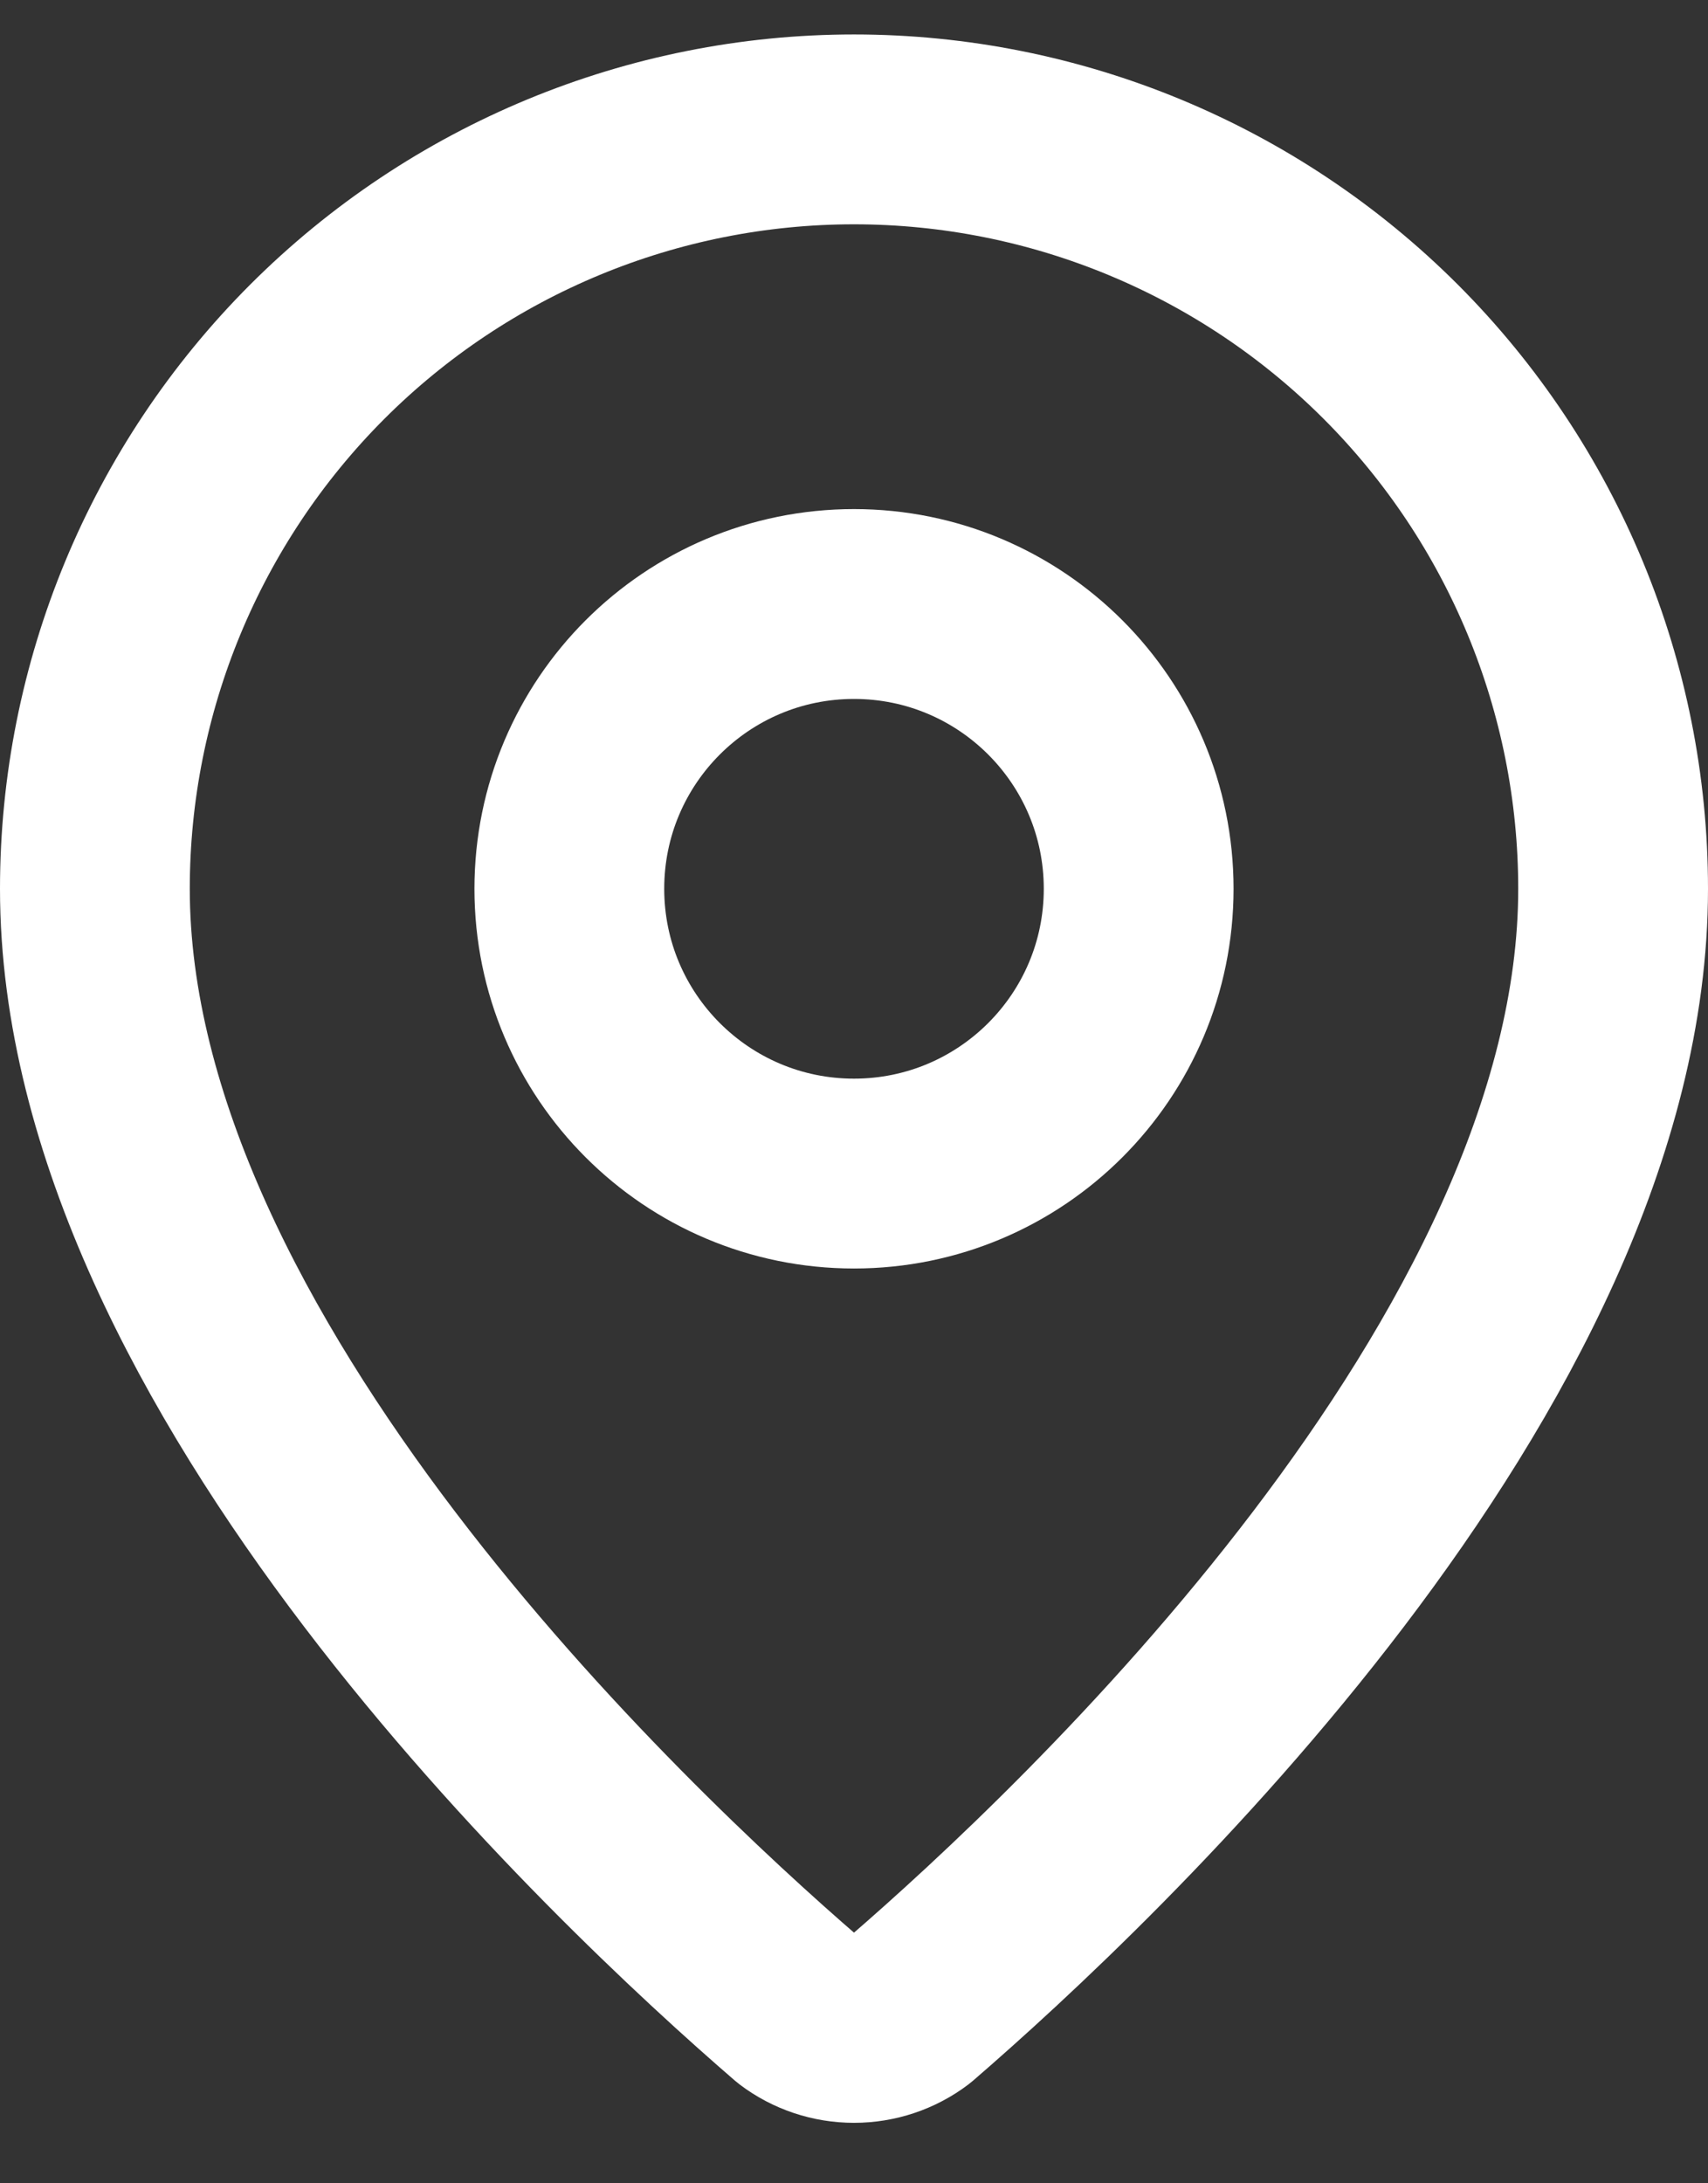 <svg width="18" height="23" viewBox="0 0 18 23" fill="none" xmlns="http://www.w3.org/2000/svg">
<rect x="0" y="0" width="18" height="23" fill="#333333" stroke="none"/>
<path d="M17 9.363C17 14.356 11.461 19.556 9.601 21.162C9.428 21.293 9.217 21.363 9 21.363C8.783 21.363 8.572 21.293 8.399 21.162C6.539 19.556 1 14.356 1 9.363C1 7.242 1.843 5.207 3.343 3.706C4.843 2.206 6.878 1.363 9 1.363C11.122 1.363 13.157 2.206 14.657 3.706C16.157 5.207 17 7.242 17 9.363Z" stroke="white" stroke-width="2" stroke-linecap="round" stroke-linejoin="round"/>
<path d="M9 12.363C10.657 12.363 12 11.02 12 9.363C12 7.706 10.657 6.363 9 6.363C7.343 6.363 6 7.706 6 9.363C6 11.02 7.343 12.363 9 12.363Z" stroke="white" stroke-width="2" stroke-linecap="round" stroke-linejoin="round"/>
</svg>
